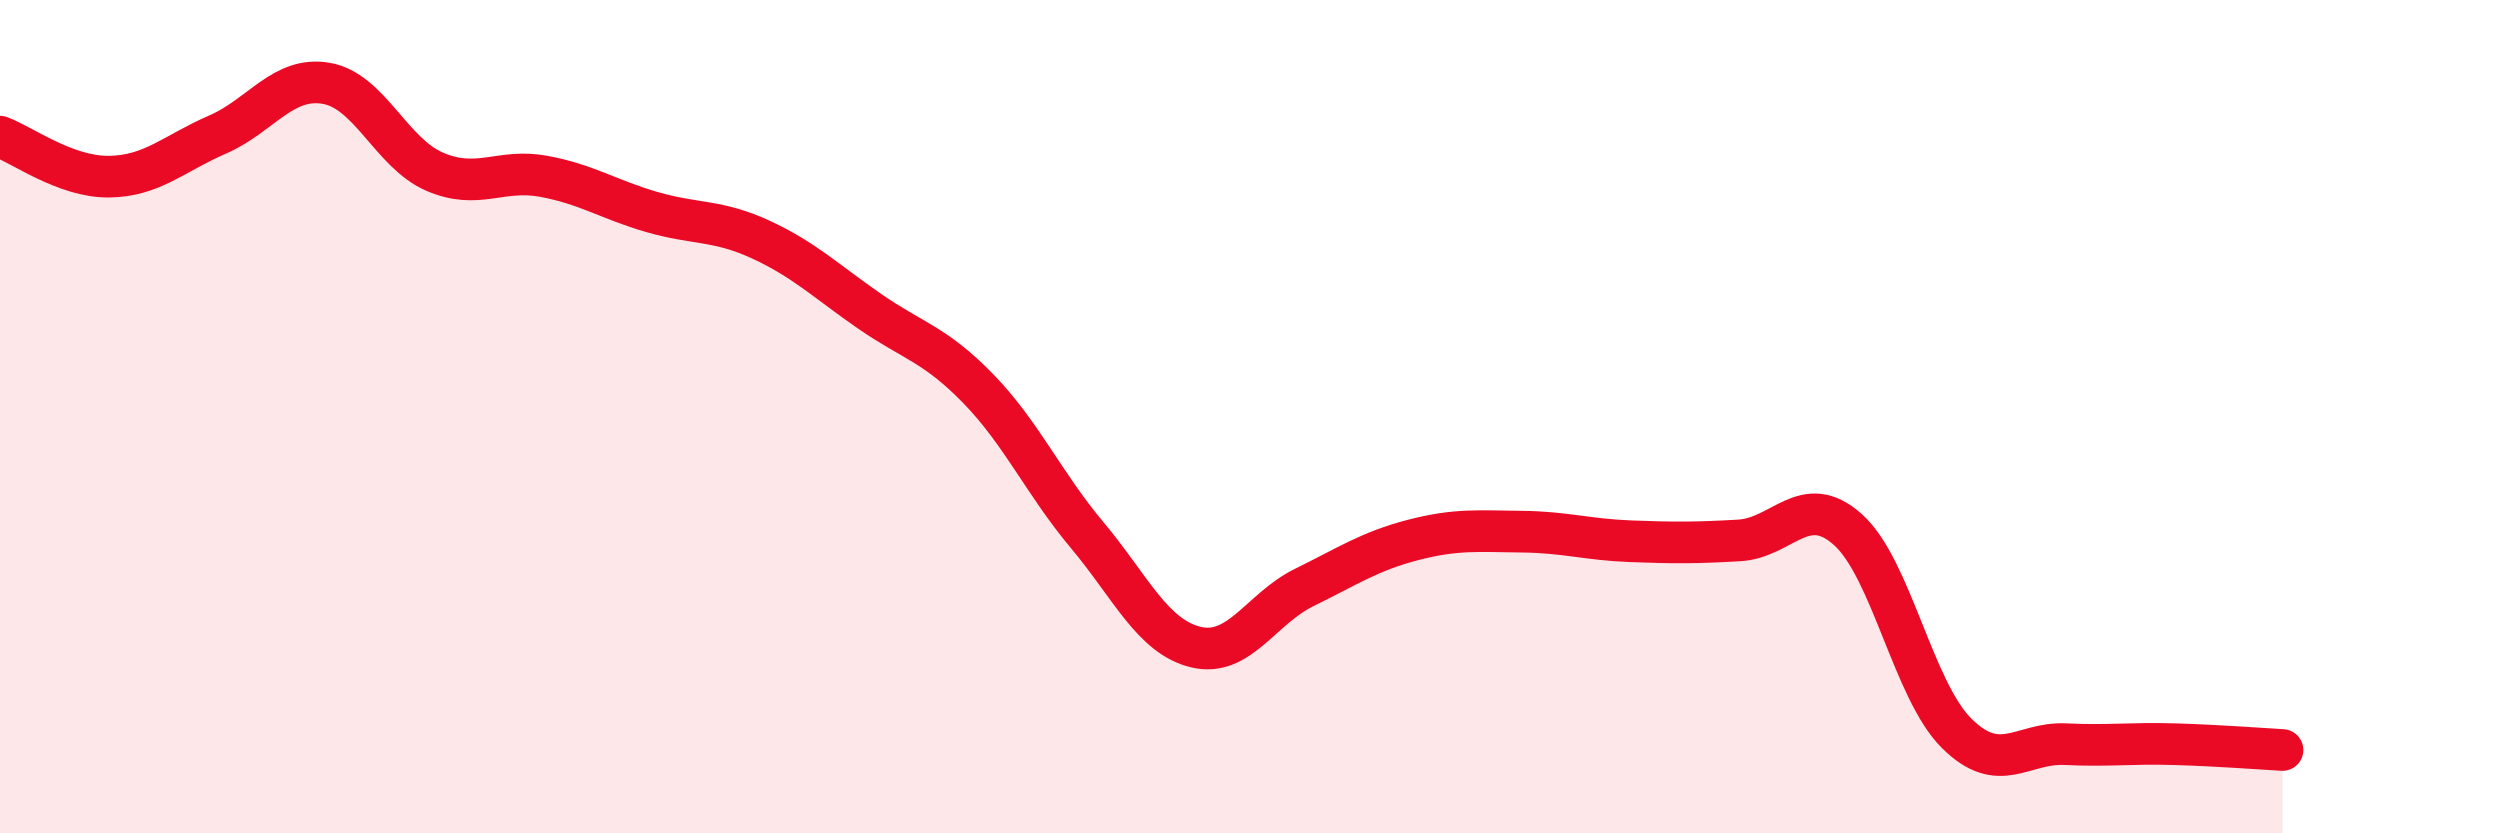 
    <svg width="60" height="20" viewBox="0 0 60 20" xmlns="http://www.w3.org/2000/svg">
      <path
        d="M 0,3.28 C 0.52,3.47 1.57,4.25 2.61,4.24 C 3.65,4.23 4.18,3.68 5.22,3.23 C 6.26,2.78 6.79,1.82 7.83,2 C 8.87,2.18 9.39,3.67 10.43,4.12 C 11.47,4.57 12,4.04 13.04,4.23 C 14.08,4.42 14.61,4.79 15.65,5.09 C 16.69,5.39 17.22,5.27 18.26,5.75 C 19.3,6.23 19.83,6.75 20.87,7.47 C 21.91,8.19 22.44,8.26 23.48,9.33 C 24.52,10.4 25.05,11.6 26.09,12.84 C 27.13,14.08 27.66,15.28 28.7,15.53 C 29.74,15.78 30.26,14.61 31.3,14.1 C 32.34,13.59 32.87,13.23 33.91,12.96 C 34.95,12.69 35.48,12.75 36.52,12.76 C 37.56,12.77 38.09,12.95 39.13,12.99 C 40.17,13.03 40.7,13.03 41.74,12.97 C 42.78,12.91 43.31,11.78 44.35,12.71 C 45.39,13.64 45.92,16.57 46.96,17.6 C 48,18.63 48.53,17.81 49.57,17.86 C 50.61,17.91 51.13,17.83 52.17,17.86 C 53.21,17.89 54.26,17.97 54.78,18L54.78 20L0 20Z"
        fill="#EB0A25"
        opacity="0.1"
        stroke-linecap="round"
        stroke-linejoin="round"
      />
      <path
        d="M 0,3.28 C 0.52,3.47 1.57,4.25 2.61,4.24 C 3.65,4.23 4.18,3.68 5.22,3.23 C 6.26,2.78 6.79,1.82 7.83,2 C 8.87,2.18 9.39,3.67 10.43,4.12 C 11.47,4.57 12,4.04 13.04,4.23 C 14.08,4.42 14.61,4.79 15.65,5.09 C 16.69,5.39 17.22,5.27 18.26,5.75 C 19.3,6.23 19.83,6.75 20.87,7.47 C 21.91,8.19 22.44,8.26 23.48,9.33 C 24.52,10.4 25.05,11.6 26.09,12.84 C 27.13,14.08 27.66,15.28 28.7,15.53 C 29.74,15.78 30.26,14.61 31.3,14.1 C 32.34,13.59 32.87,13.23 33.91,12.96 C 34.95,12.69 35.48,12.75 36.52,12.76 C 37.56,12.77 38.09,12.95 39.13,12.99 C 40.17,13.03 40.7,13.03 41.74,12.97 C 42.78,12.91 43.31,11.78 44.35,12.71 C 45.39,13.64 45.92,16.57 46.96,17.6 C 48,18.63 48.53,17.81 49.57,17.86 C 50.61,17.91 51.13,17.83 52.17,17.86 C 53.21,17.89 54.26,17.97 54.78,18"
        stroke="#EB0A25"
        stroke-width="1"
        fill="none"
        stroke-linecap="round"
        stroke-linejoin="round"
      />
    </svg>
  